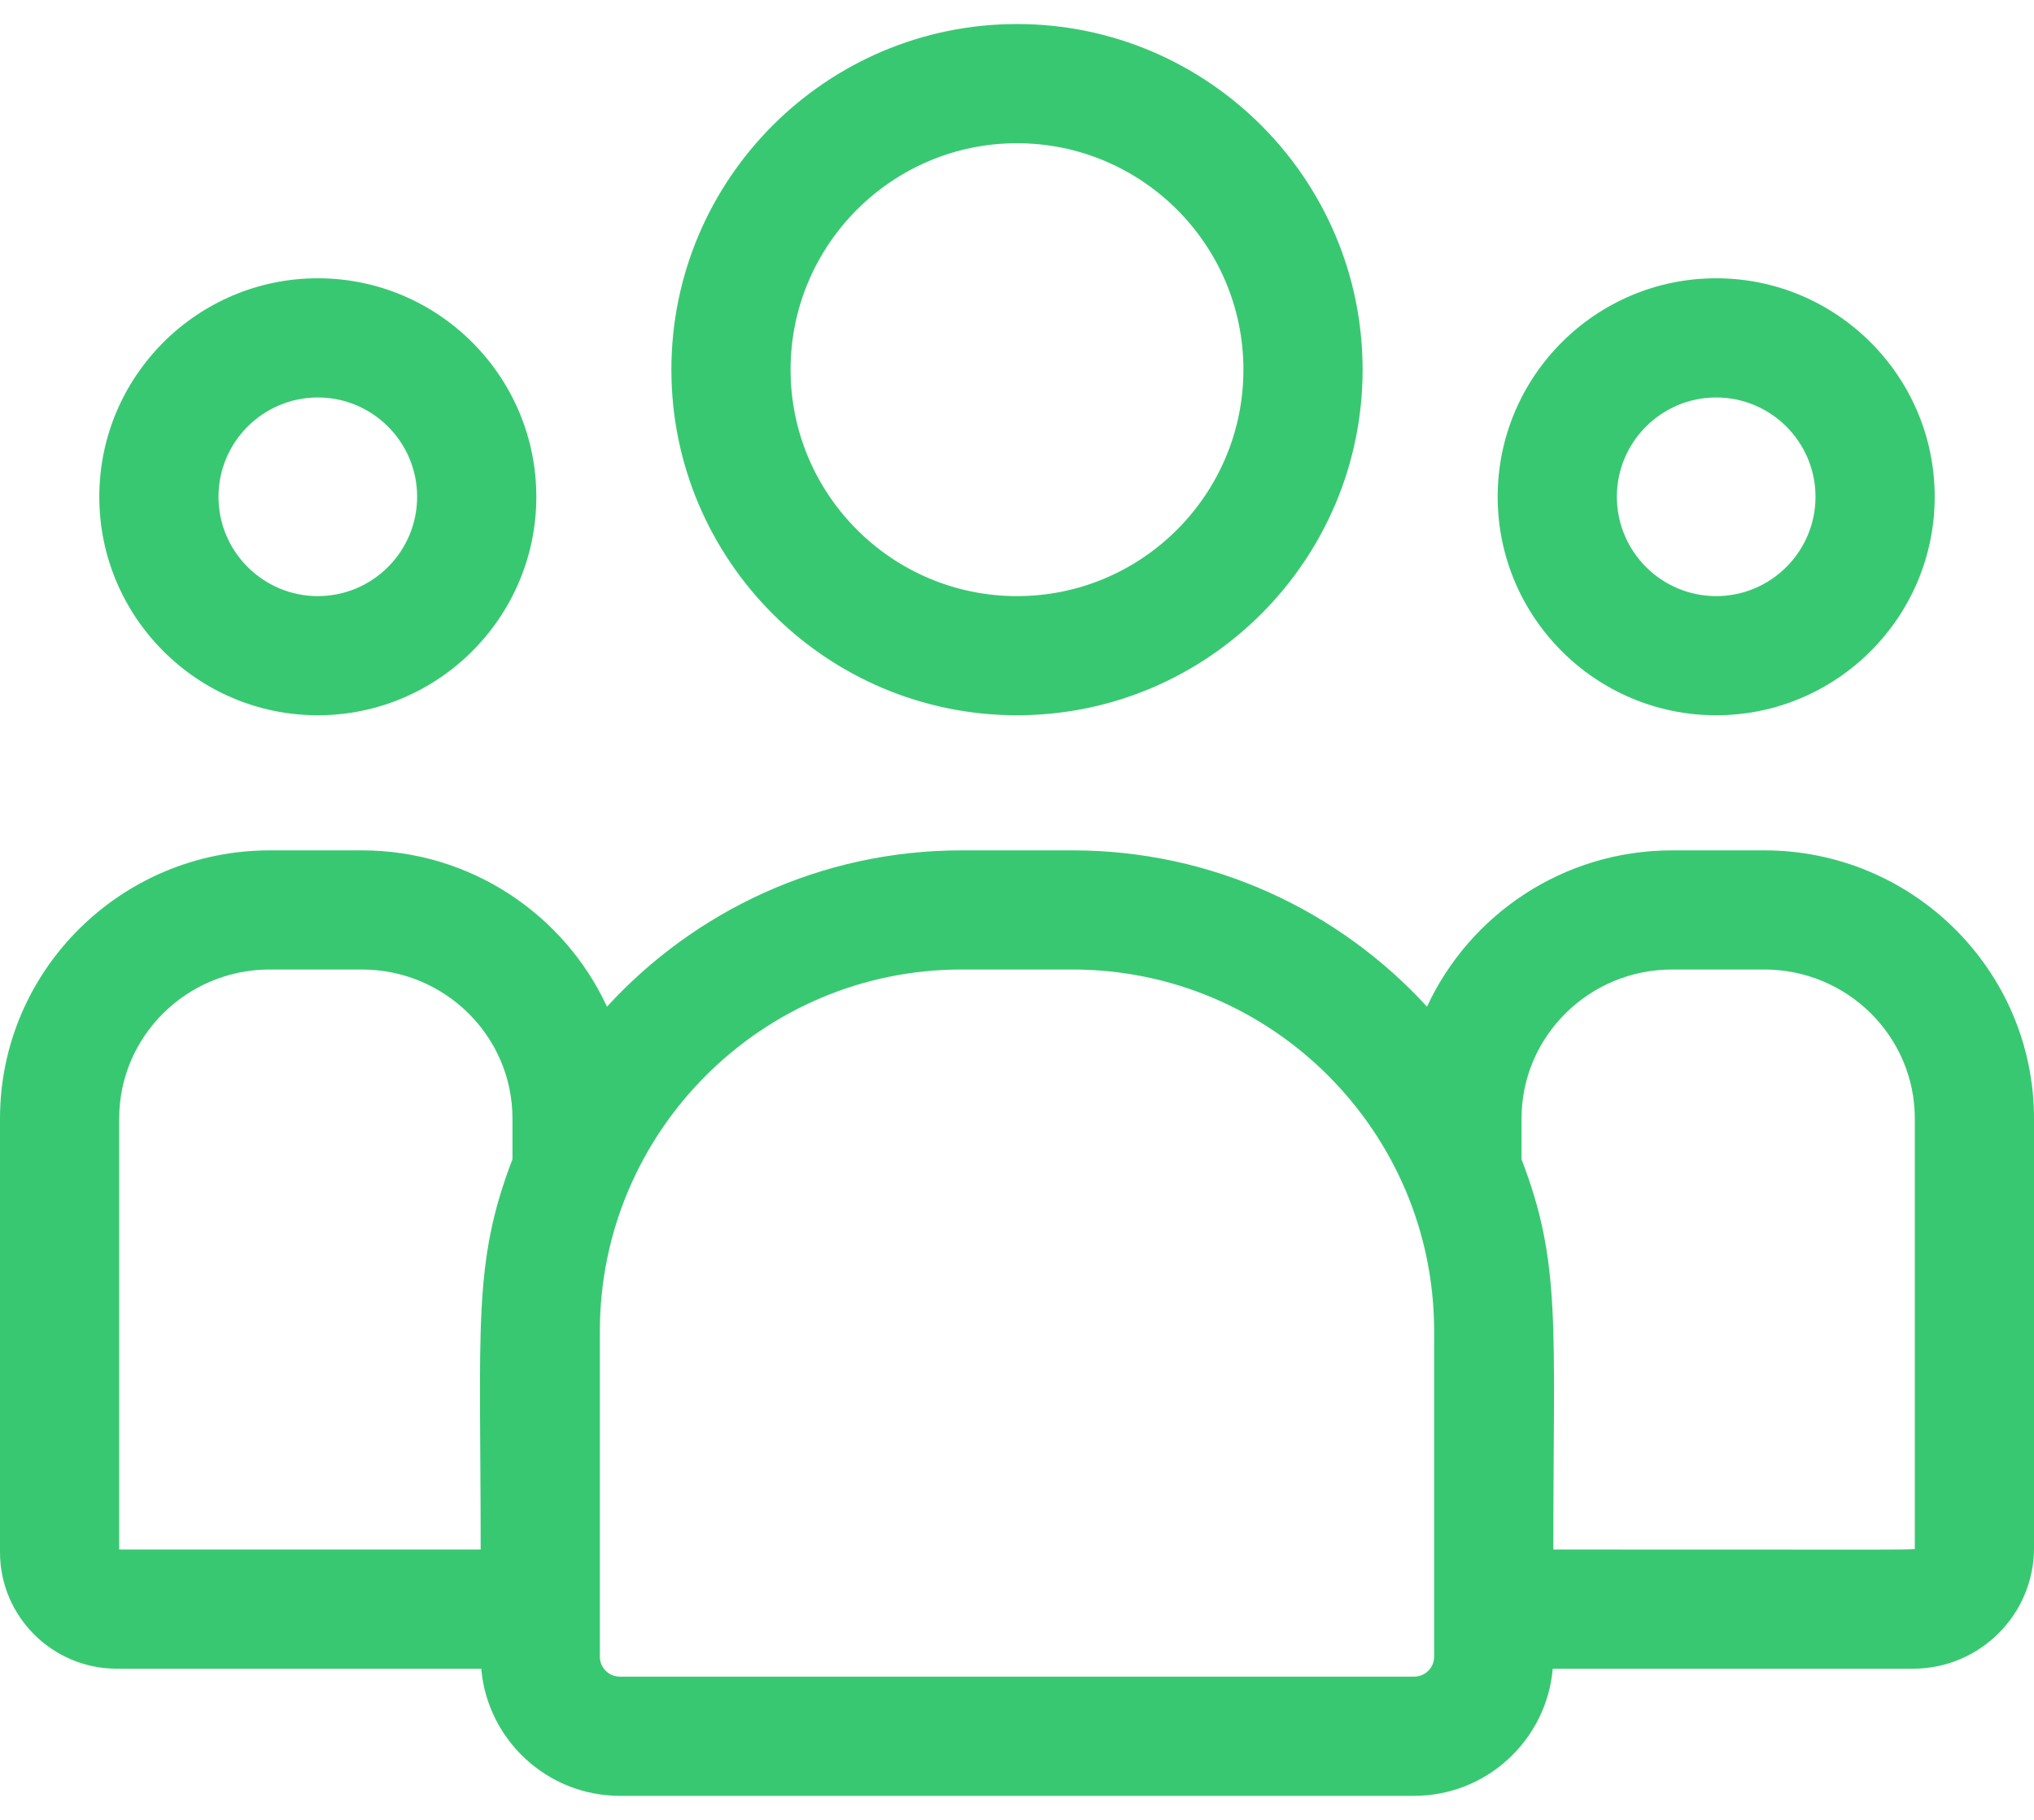 <svg width="38" height="34" viewBox="0 0 38 34" fill="none" xmlns="http://www.w3.org/2000/svg">
<path d="M19 13.363C22.56 13.363 25.457 10.467 25.457 6.906C25.457 3.346 22.56 0.449 19 0.449C15.44 0.449 12.543 3.346 12.543 6.906C12.543 10.467 15.44 13.363 19 13.363ZM19 2.676C21.333 2.676 23.23 4.574 23.23 6.906C23.23 9.239 21.333 11.137 19 11.137C16.667 11.137 14.77 9.239 14.77 6.906C14.77 4.574 16.667 2.676 19 2.676Z" fill="#39C872"/>
<path d="M32.062 13.363C34.313 13.363 36.145 11.532 36.145 9.281C36.145 7.03 34.313 5.199 32.062 5.199C29.812 5.199 27.98 7.03 27.98 9.281C27.98 11.532 29.812 13.363 32.062 13.363ZM32.062 7.426C33.086 7.426 33.918 8.258 33.918 9.281C33.918 10.304 33.086 11.137 32.062 11.137C31.039 11.137 30.207 10.304 30.207 9.281C30.207 8.258 31.039 7.426 32.062 7.426Z" fill="#39C872"/>
<path d="M32.961 15.887H31.239C29.21 15.887 27.458 17.085 26.66 18.807C25.017 17.014 22.656 15.887 20.038 15.887H17.963C15.344 15.887 12.983 17.014 11.34 18.807C10.542 17.085 8.79 15.887 6.761 15.887H5.039C2.261 15.887 0 18.134 0 20.896V29.001C0 30.2 0.979 31.176 2.183 31.176H8.991C9.105 32.504 10.222 33.551 11.58 33.551H26.42C27.778 33.551 28.895 32.504 29.009 31.176H35.739C36.986 31.176 38 30.166 38 28.924V20.896C38 18.134 35.739 15.887 32.961 15.887ZM2.227 20.896C2.227 19.361 3.488 18.113 5.039 18.113H6.761C8.312 18.113 9.574 19.361 9.574 20.896V21.658C8.826 23.607 8.98 24.776 8.98 28.949H2.227V20.896ZM26.793 30.952C26.793 31.157 26.626 31.324 26.42 31.324H11.58C11.374 31.324 11.207 31.157 11.207 30.952V24.869C11.207 21.144 14.238 18.113 17.962 18.113H20.037C23.762 18.113 26.793 21.144 26.793 24.869V30.952ZM35.773 28.924C35.773 28.962 36.188 28.949 29.02 28.949C29.02 24.745 29.173 23.604 28.426 21.658V20.896C28.426 19.361 29.688 18.113 31.239 18.113H32.961C34.512 18.113 35.773 19.361 35.773 20.896V28.924Z" fill="#39C872"/>
<path d="M5.938 13.363C8.188 13.363 10.02 11.532 10.02 9.281C10.02 7.03 8.188 5.199 5.938 5.199C3.687 5.199 1.855 7.03 1.855 9.281C1.855 11.532 3.687 13.363 5.938 13.363ZM5.938 7.426C6.961 7.426 7.793 8.258 7.793 9.281C7.793 10.304 6.961 11.137 5.938 11.137C4.914 11.137 4.082 10.304 4.082 9.281C4.082 8.258 4.914 7.426 5.938 7.426Z" fill="#39C872"/>
</svg>
